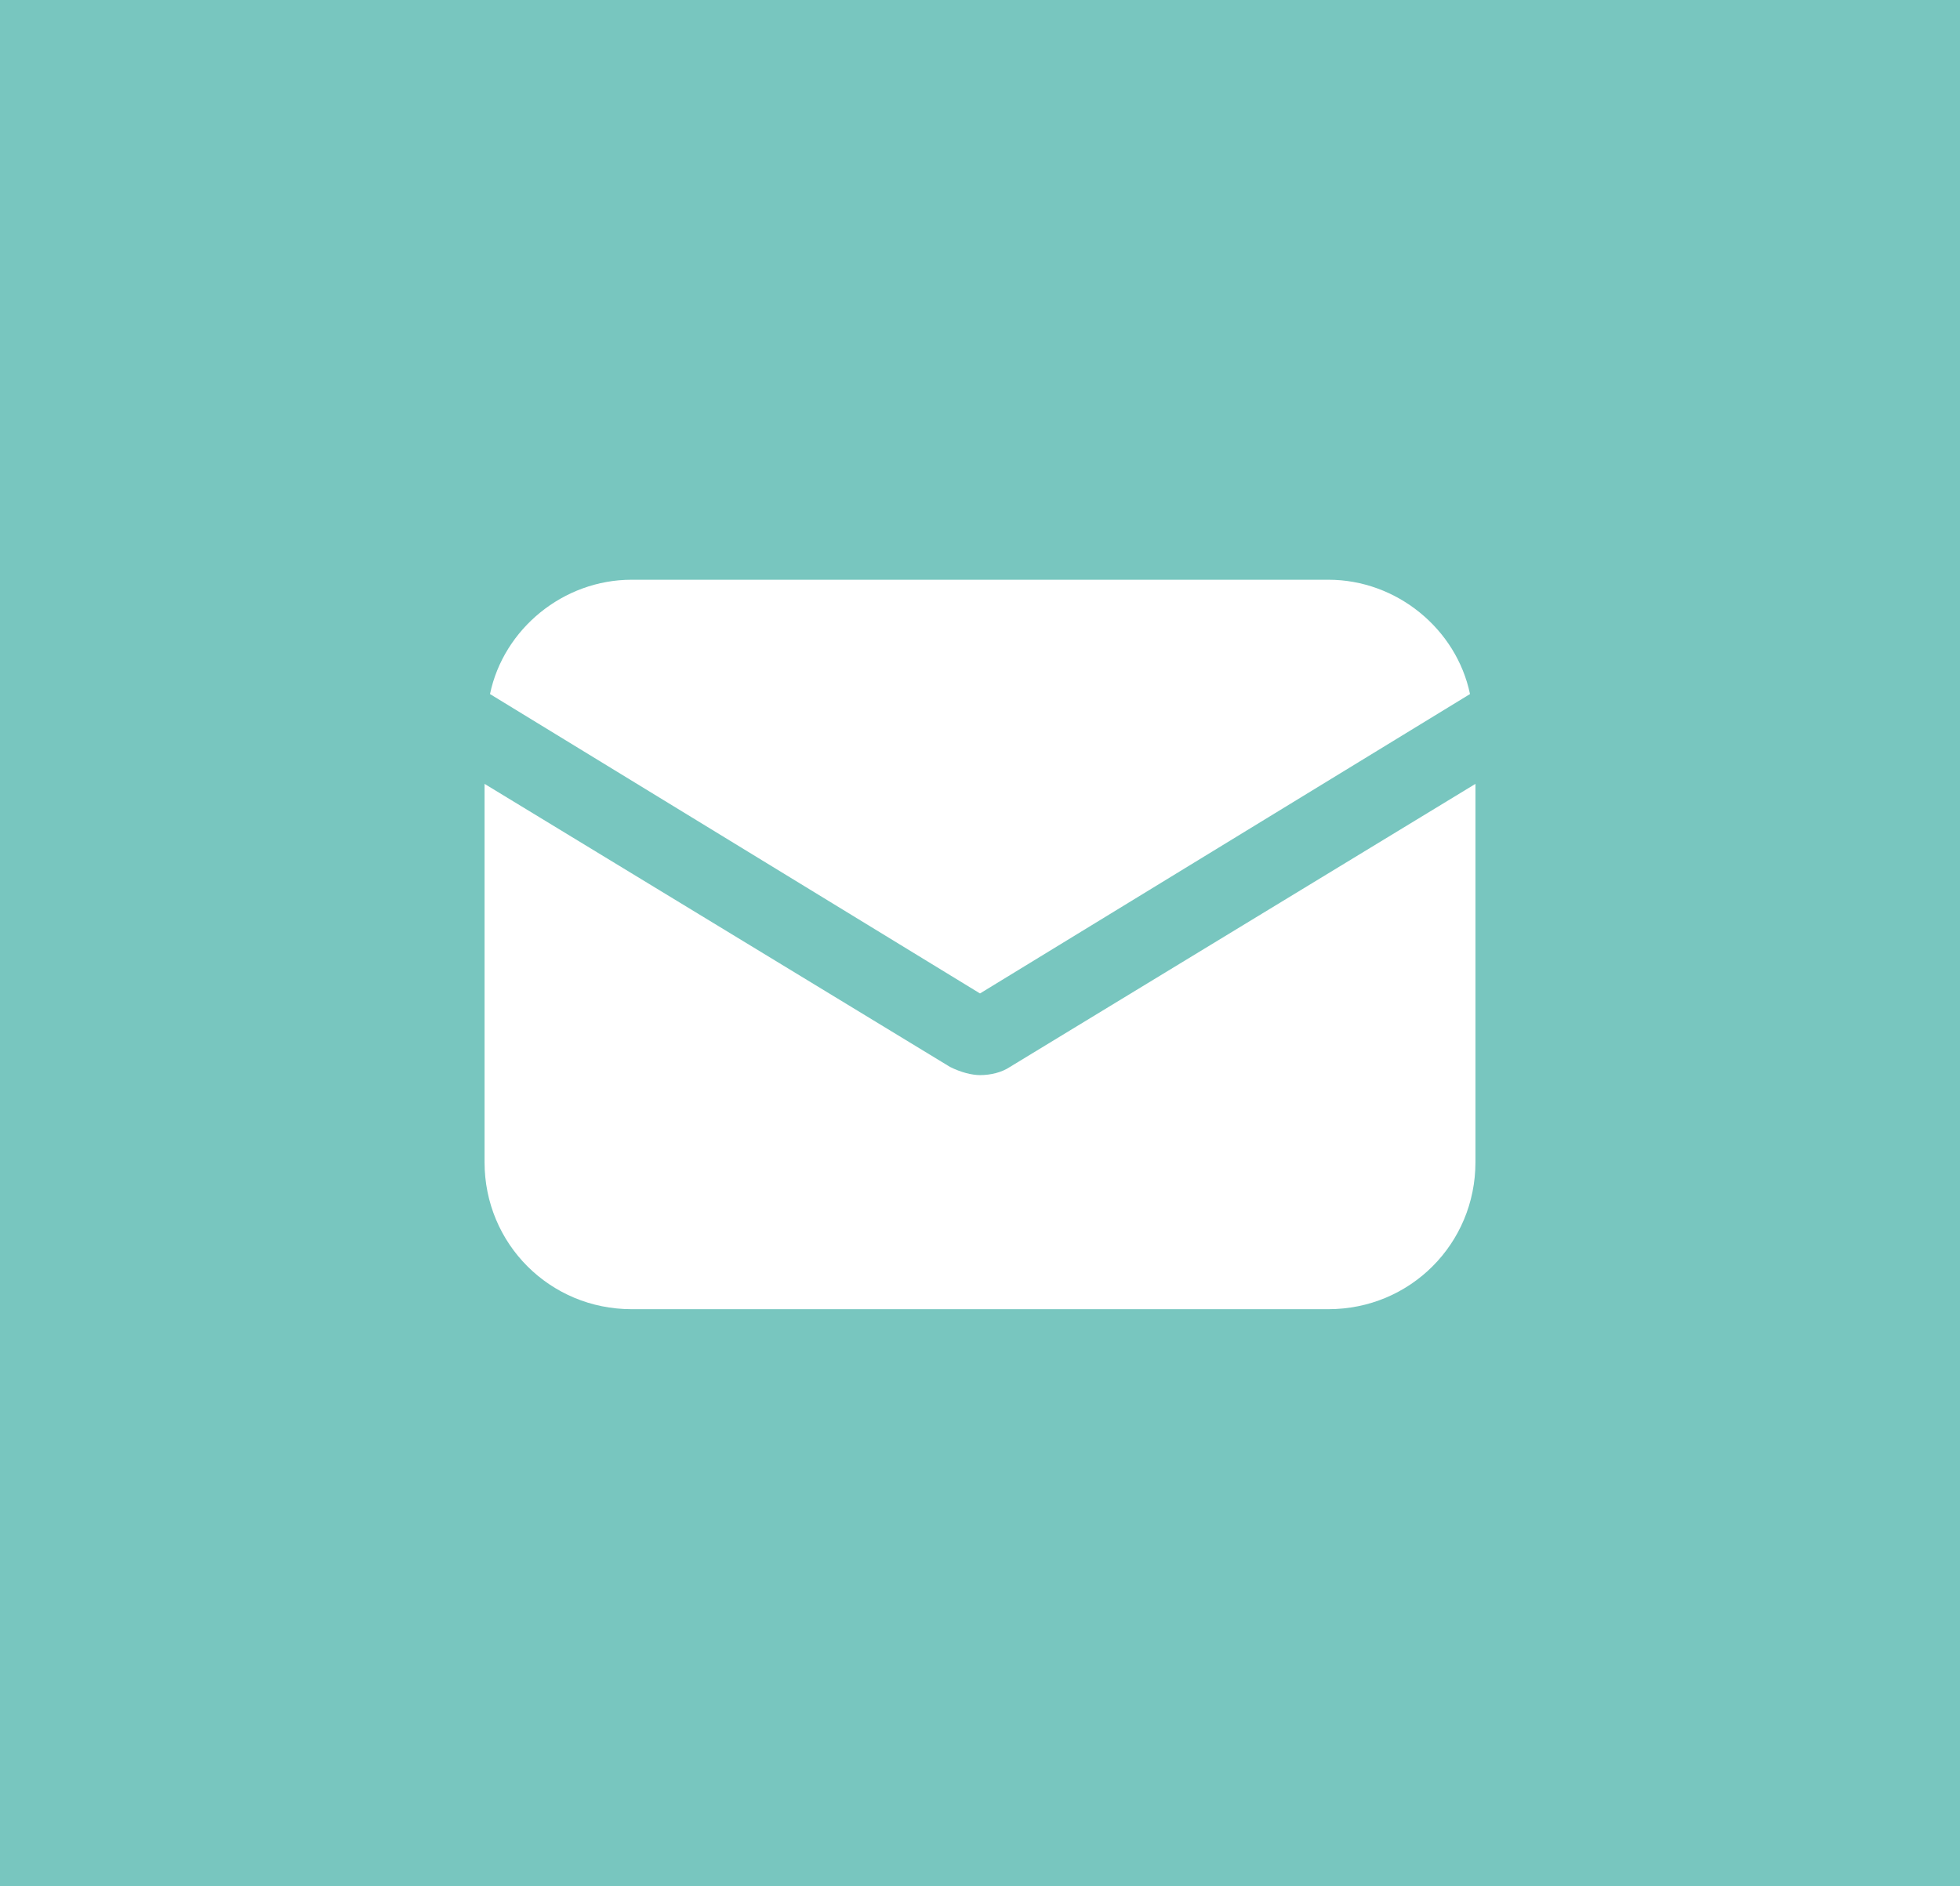 <?xml version="1.0" encoding="utf-8"?>
<!-- Generator: Adobe Illustrator 25.4.1, SVG Export Plug-In . SVG Version: 6.00 Build 0)  -->
<svg version="1.1" id="Calque_1" xmlns="http://www.w3.org/2000/svg" xmlns:xlink="http://www.w3.org/1999/xlink" x="0px" y="0px"
	 viewBox="0 0 72 69.3" style="enable-background:new 0 0 72 69.3;" xml:space="preserve">
<style type="text/css">
	.st0{fill:#78C6BF;}
	.st1{fill:#FFFFFF;}
</style>
<rect class="st0" width="72" height="69.3"/>
<g>
	<path class="st1" d="M37.1,39.2c-0.3,0.2-0.7,0.3-1.1,0.3c-0.3,0-0.7-0.1-1.1-0.3L17.8,28.8v13.9c0,3,2.4,5.4,5.4,5.4h25.6
		c3,0,5.4-2.4,5.4-5.4V28.8L37.1,39.2z"/>
	<path class="st1" d="M48.8,21.3H23.2c-2.5,0-4.7,1.8-5.2,4.2l18,11l18-11C53.5,23.1,51.3,21.3,48.8,21.3"/>
</g>
</svg>
